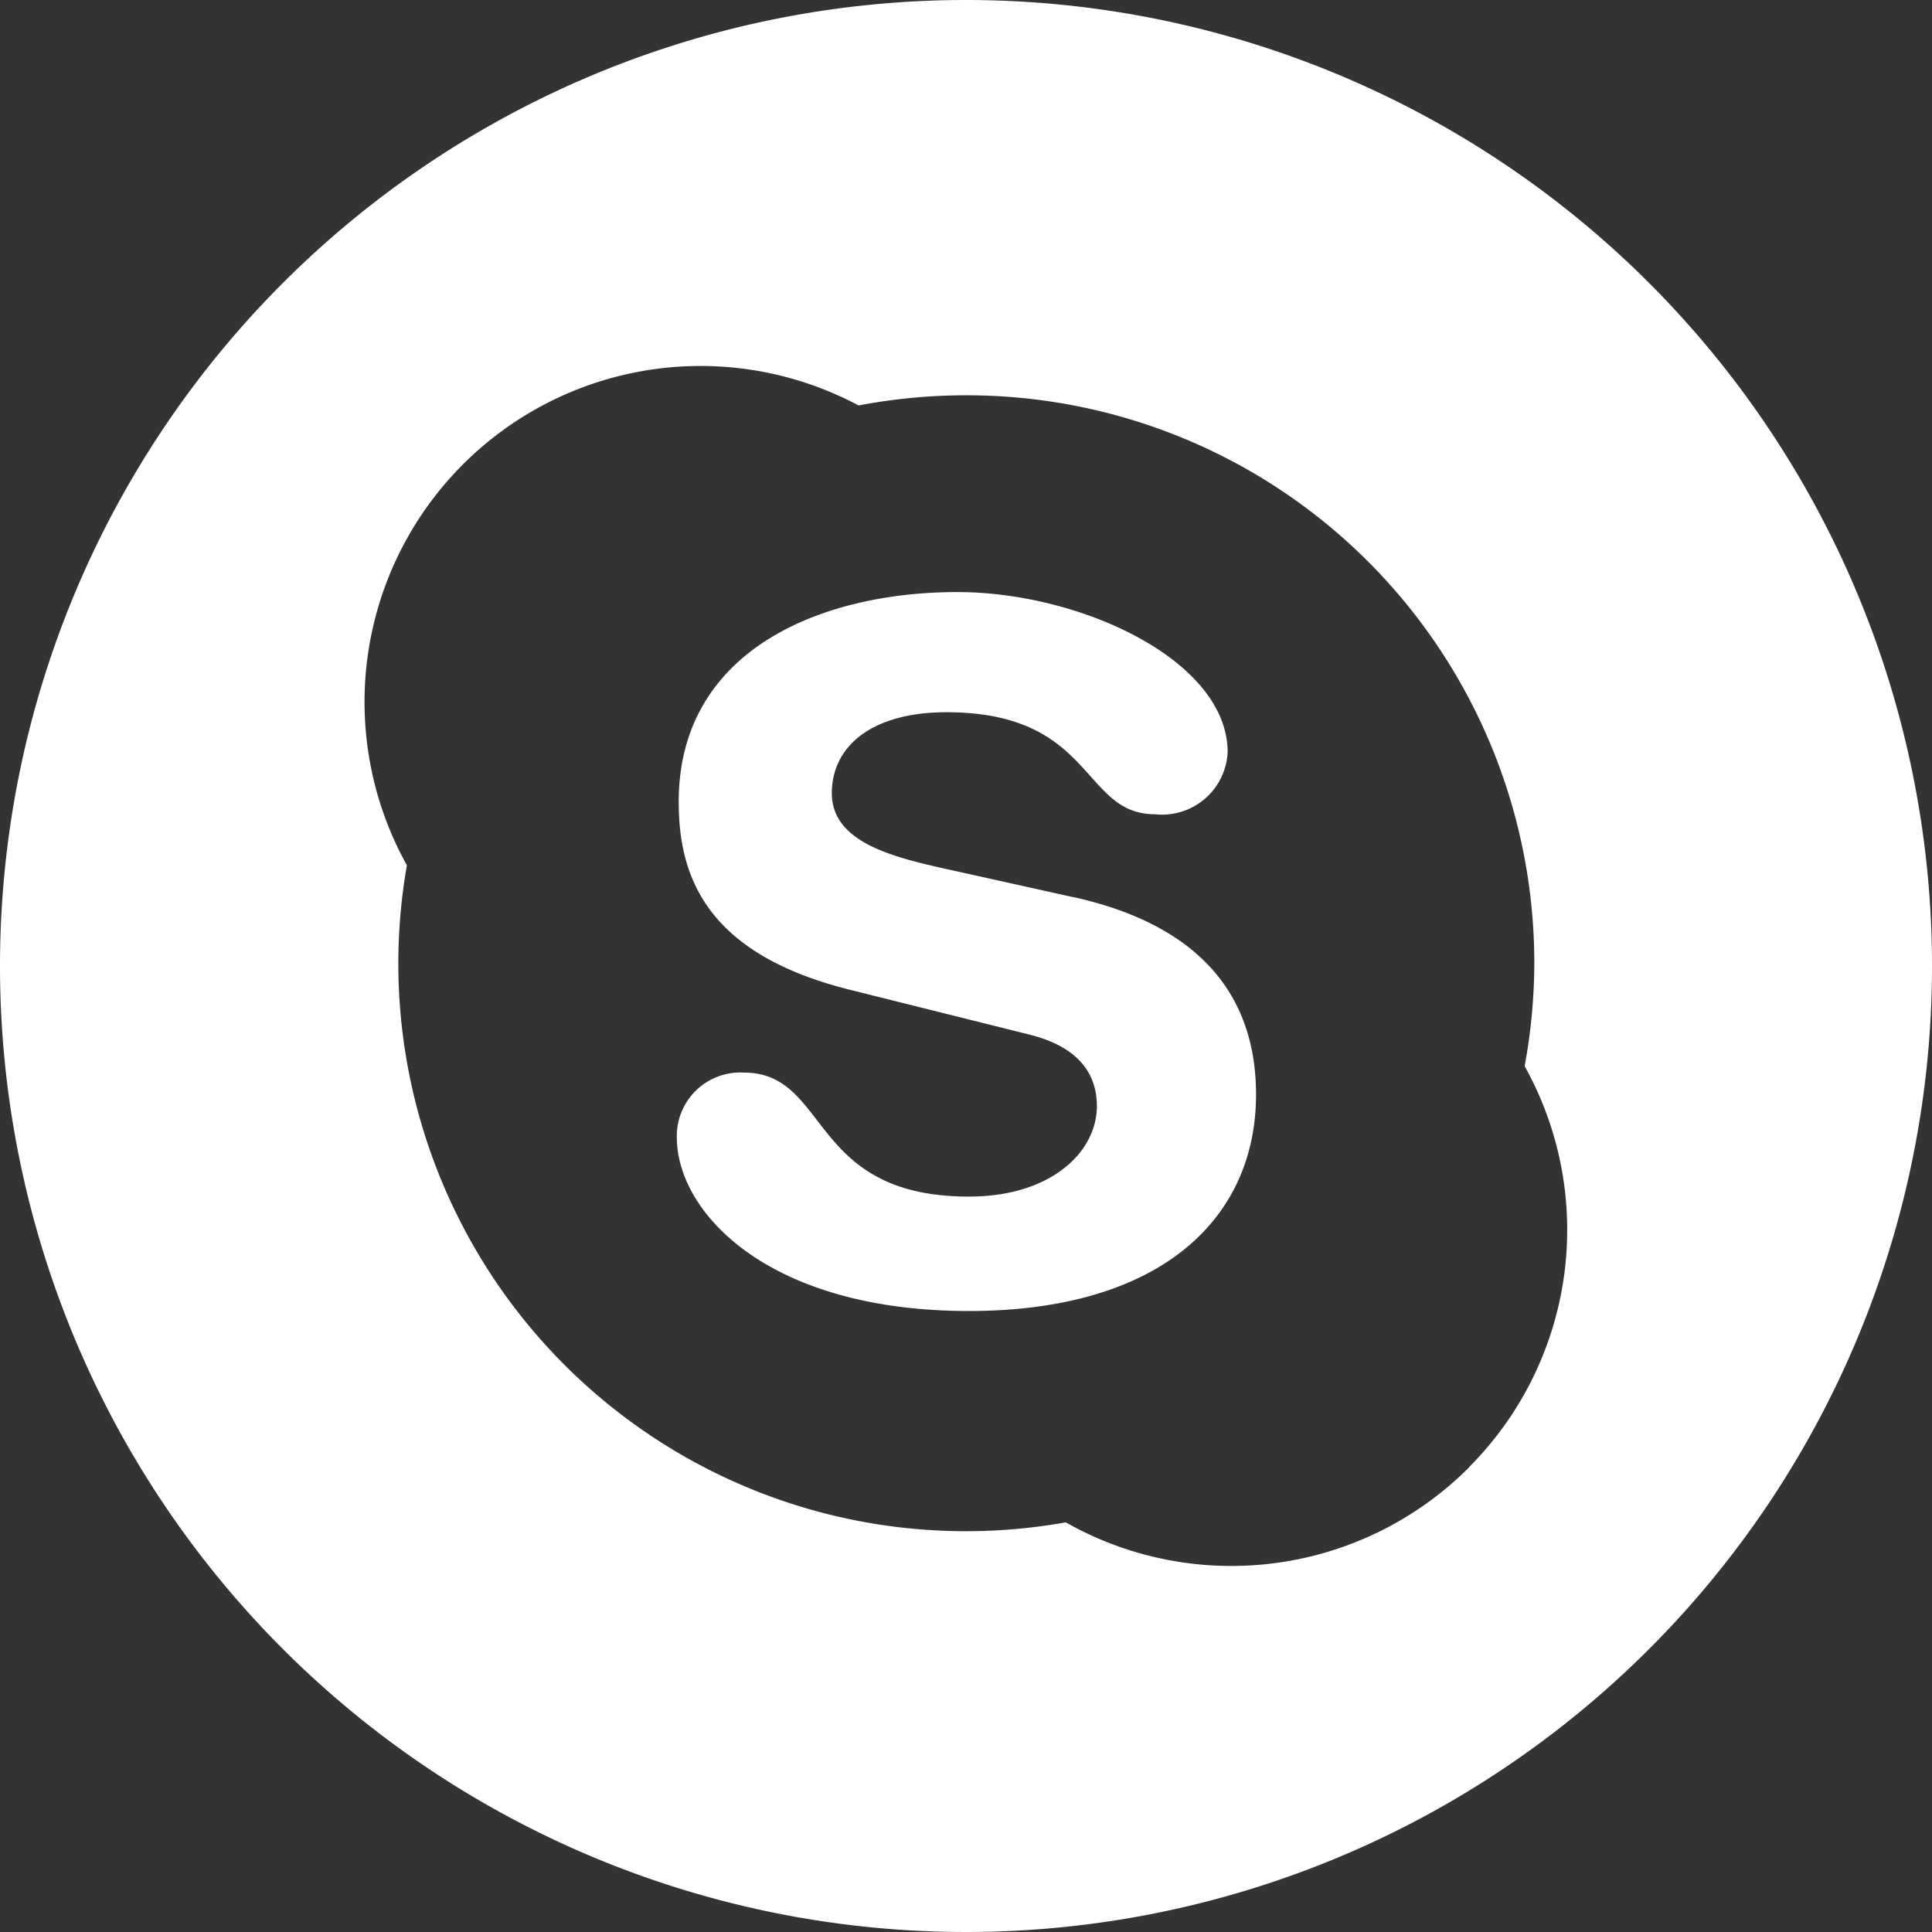 <svg id="skype-ico" xmlns="http://www.w3.org/2000/svg" width="40" height="40" viewBox="0 0 40 40">
  <rect x="0" y="0" width="40" height="40" fill="#333333" stroke="none"/>
  <path id="Path_1" data-name="Path 1" d="M187.508,163.227l-2.75-.61c-1.046-.238-2.25-.553-2.25-1.54s.845-1.679,2.37-1.679c3.073,0,2.793,2.112,4.319,2.112a1.359,1.359,0,0,0,1.506-1.284c0-1.894-3.032-3.316-5.6-3.316-2.792,0-5.765,1.186-5.765,4.343,0,1.521.543,3.138,3.536,3.889l3.716.928c1.125.277,1.406.91,1.406,1.48,0,.949-.943,1.876-2.65,1.876-3.336,0-2.873-2.567-4.661-2.567a1.314,1.314,0,0,0-1.386,1.343c0,1.539,1.869,3.593,6.047,3.593,3.975,0,5.945-1.916,5.945-4.482,0-1.657-.764-3.416-3.777-4.087Zm0,0" transform="translate(-165.286 -144.652)" fill="#fff"/>
  <path id="Path_2" data-name="Path 2" d="M20,0A20,20,0,1,0,40,20,20,20,0,0,0,20,0ZM30.413,30.383a6.957,6.957,0,0,1-8.347,1.136,11.819,11.819,0,0,1-2.059.183,11.752,11.752,0,0,1-11.76-11.76,11.845,11.845,0,0,1,.177-2.027,6.957,6.957,0,0,1,9.351-9.521h.005a11.86,11.86,0,0,1,2.227-.21A11.751,11.751,0,0,1,31.766,19.942a11.829,11.829,0,0,1-.2,2.132,6.955,6.955,0,0,1-1.158,8.309Zm0,0" fill="#fff"/>
</svg>
